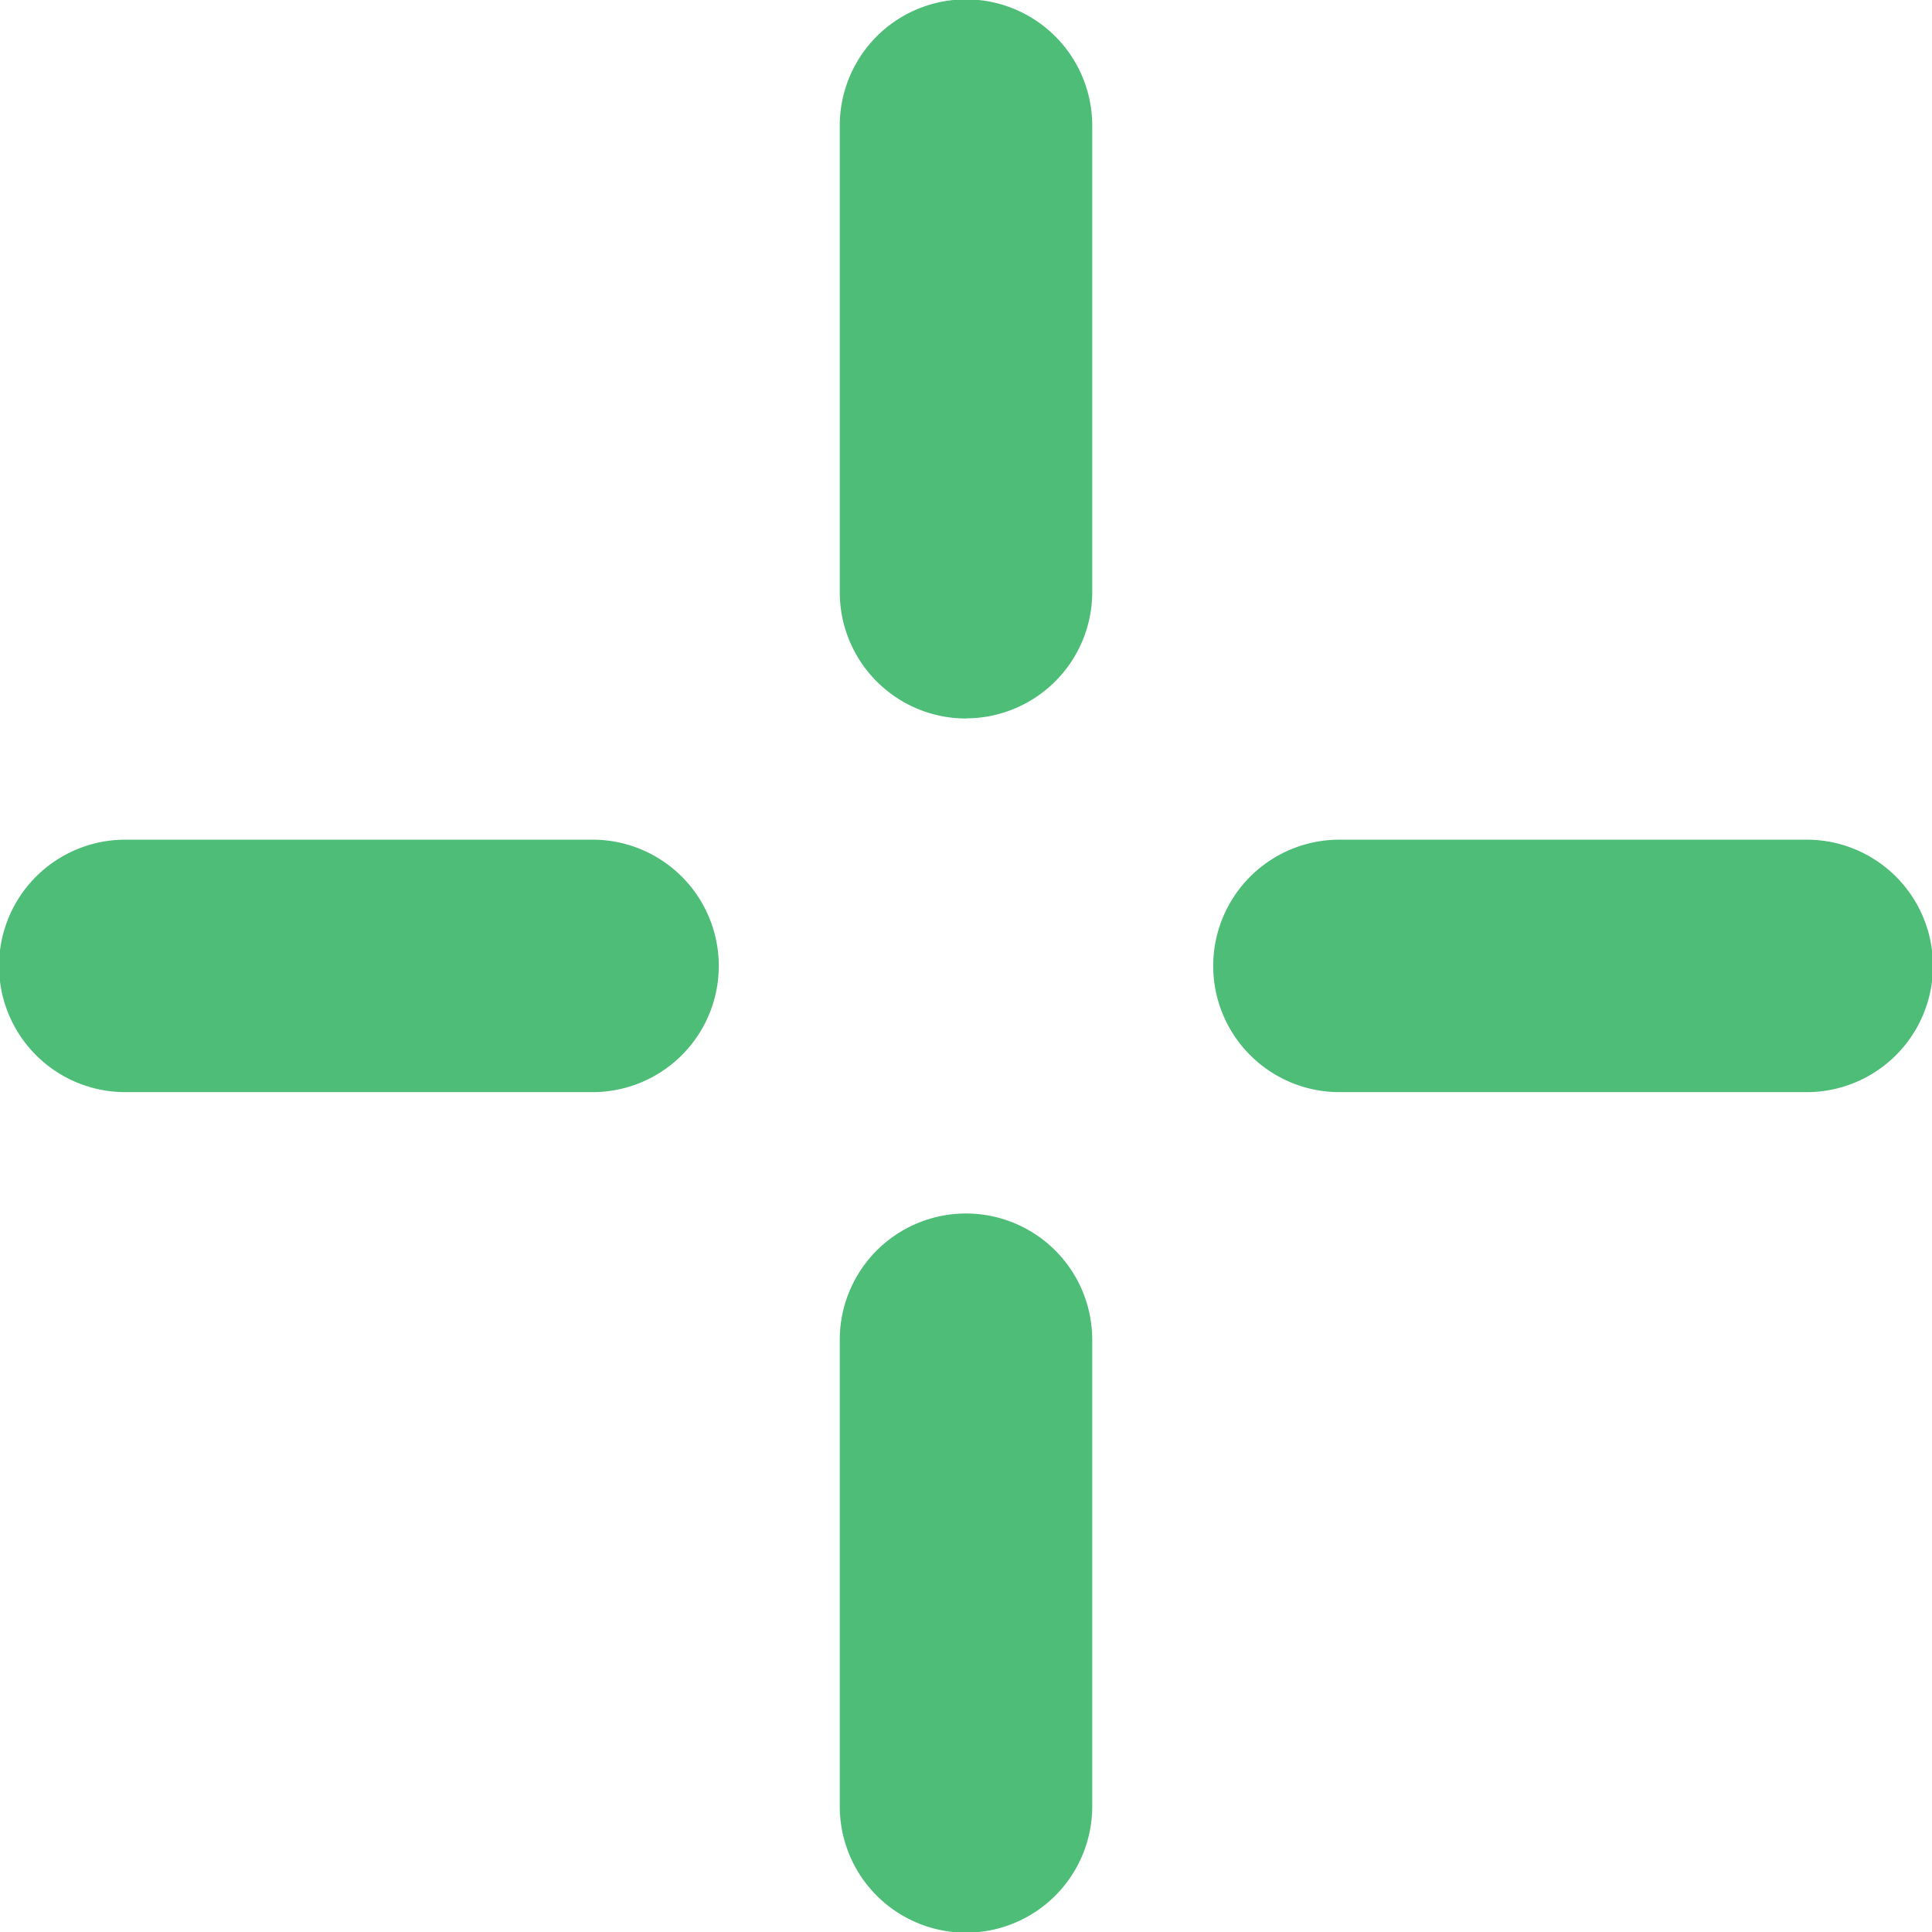 <svg xmlns="http://www.w3.org/2000/svg" width="81.12" height="81.124" viewBox="0 0 40.56 40.562">
  <defs>
    <style>
      .cls-1 {
        fill: #4dbd77;
        fill-rule: evenodd;
      }
    </style>
  </defs>
  <path id="deco_01.svg" class="cls-1" d="M1151,352.793a2.651,2.651,0,0,1-2.65-2.648v-9.8a2.65,2.65,0,0,1,5.3,0v9.8A2.651,2.651,0,0,1,1151,352.793Zm0-25.49a2.651,2.651,0,0,1-2.65-2.647v-9.8a2.65,2.65,0,0,1,5.3,0v9.8A2.651,2.651,0,0,1,1151,327.3Zm-7.84,7.844h-9.81a2.648,2.648,0,0,1,0-5.3h9.81A2.648,2.648,0,0,1,1143.16,335.147Zm25.49,0h-9.81a2.648,2.648,0,0,1,0-5.3h9.81A2.648,2.648,0,0,1,1168.65,335.147Z" transform="translate(-1130.72 -312.219)"/>
</svg>
